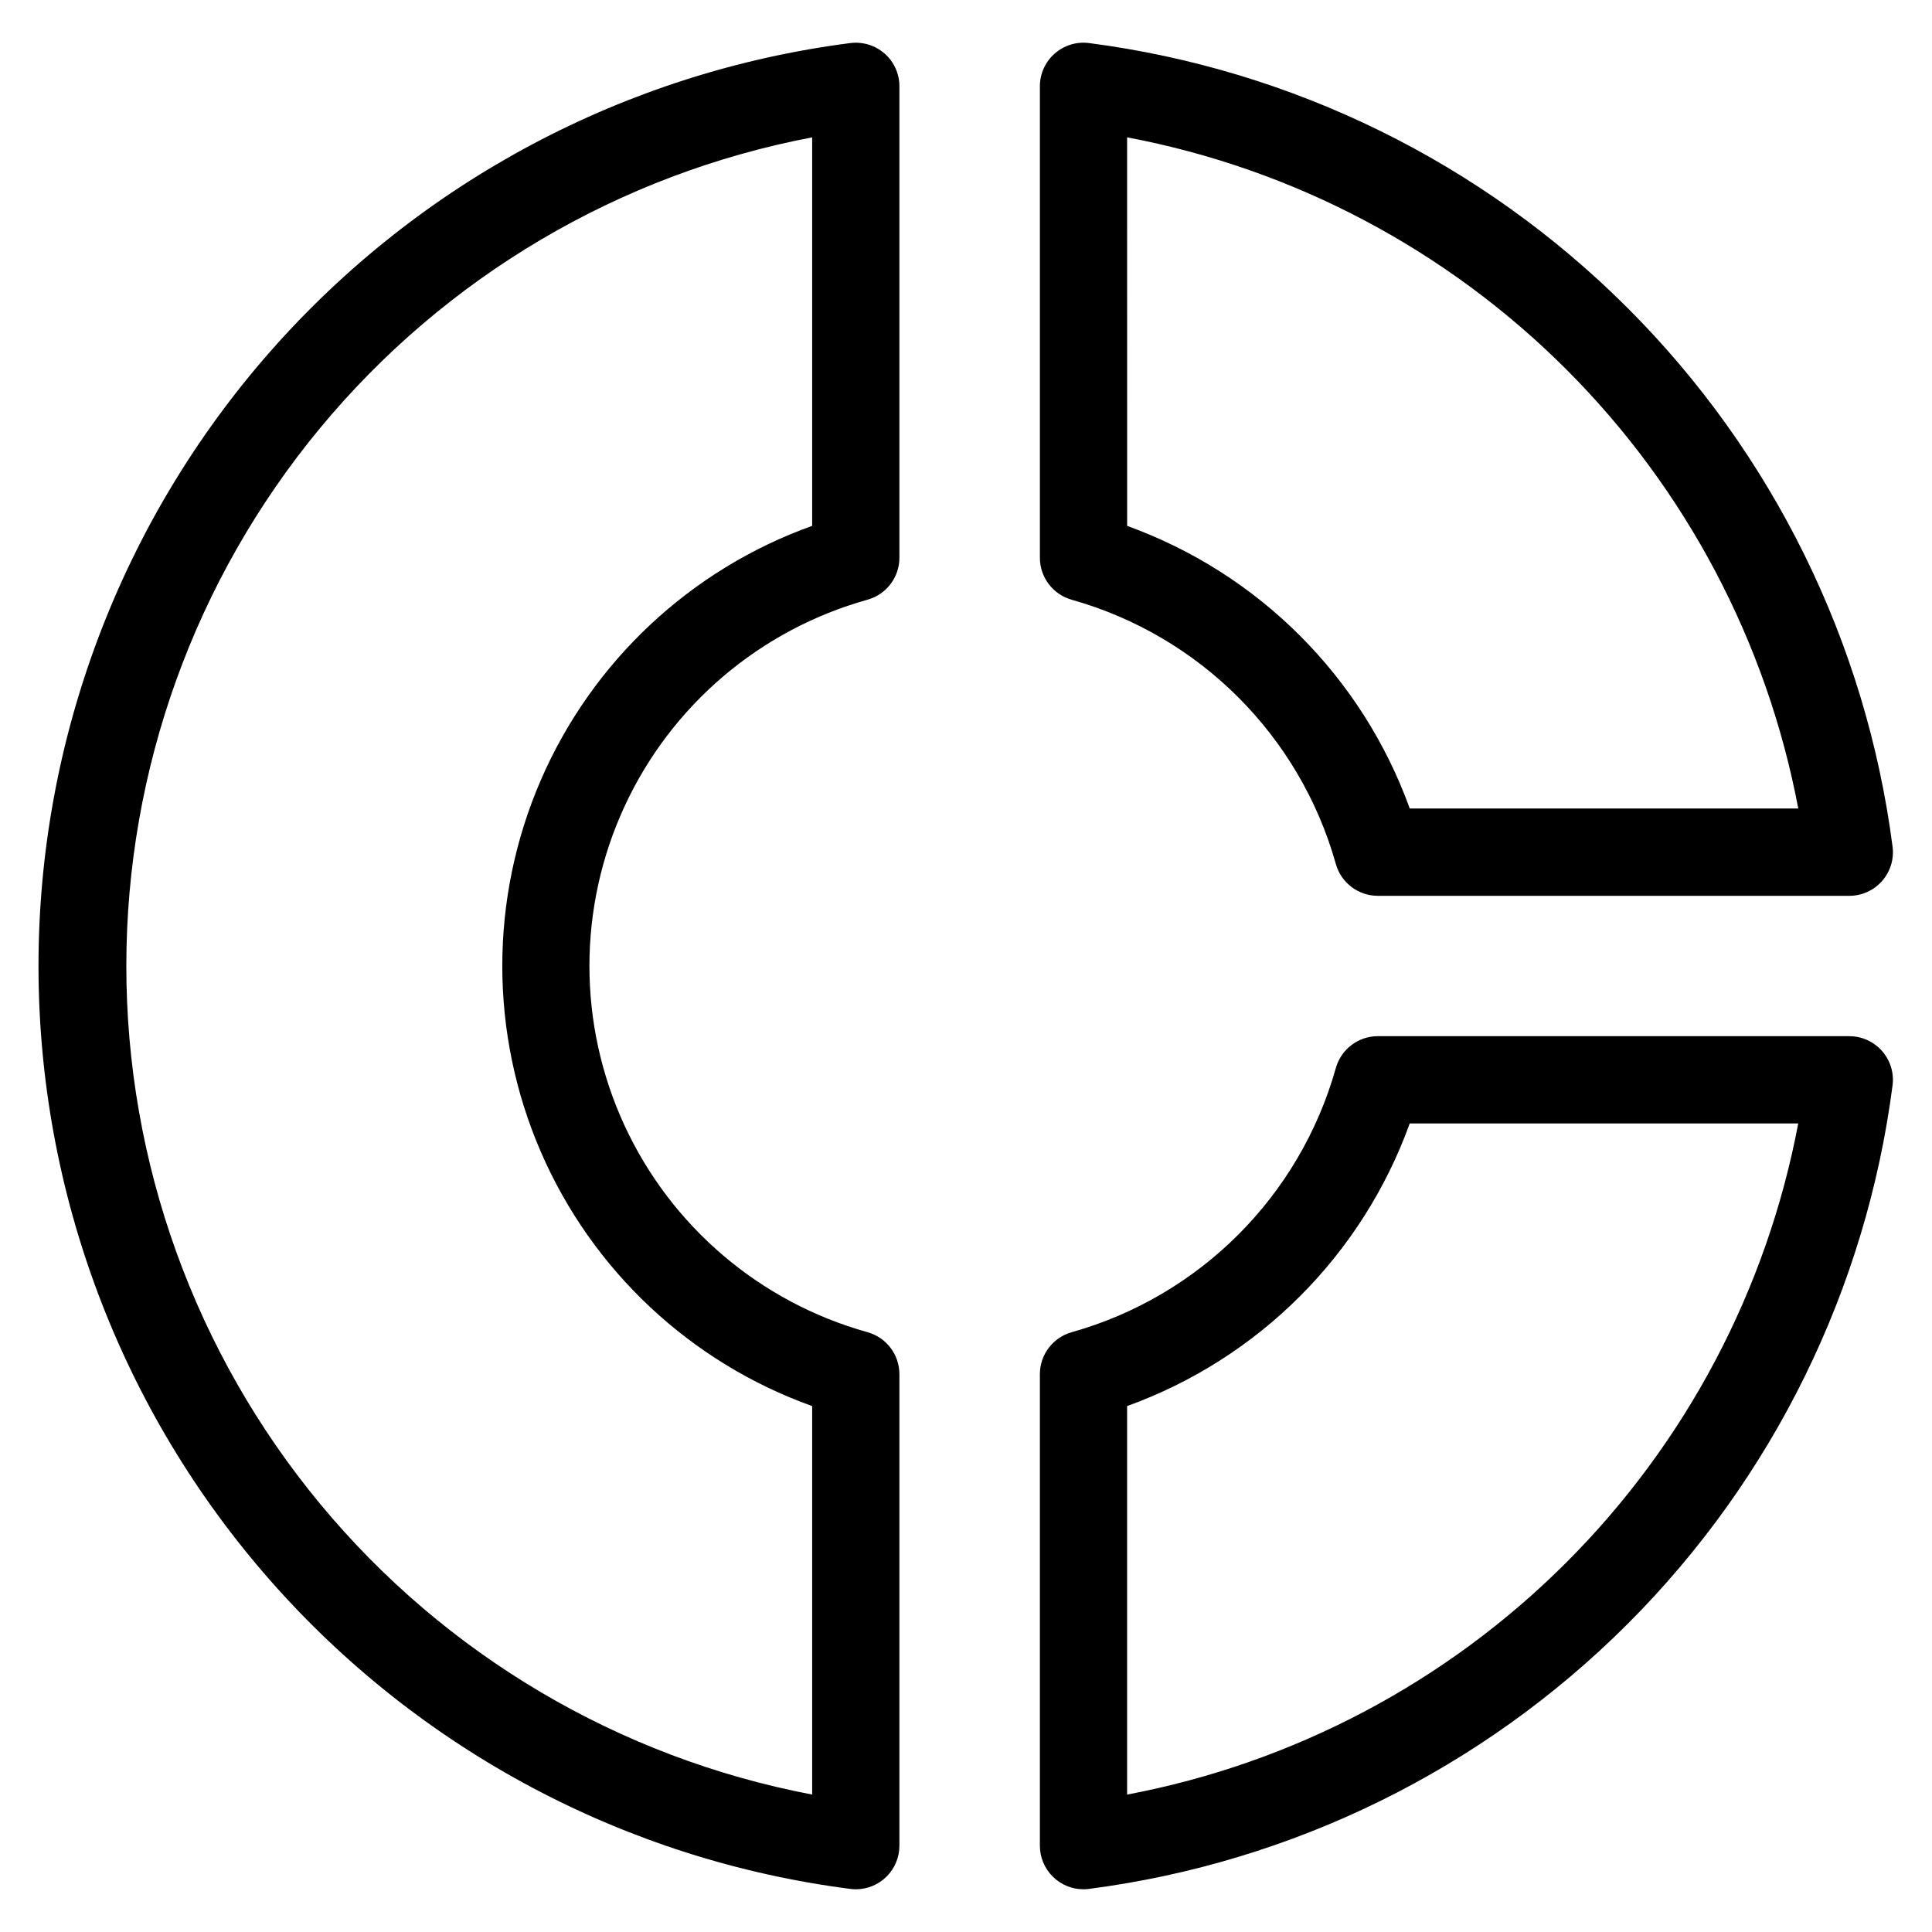 <?xml version="1.0" encoding="UTF-8"?>
<!-- Uploaded to: ICON Repo, www.iconrepo.com, Generator: ICON Repo Mixer Tools -->
<svg fill="#000000" width="800px" height="800px" version="1.1" viewBox="144 144 512 512" xmlns="http://www.w3.org/2000/svg">
 <path d="m359.23 283.36c-32.25 11.551-58.281 35.938-71.902 67.367-13.621 31.43-13.621 67.102 0 98.531 13.621 31.43 39.652 55.816 71.902 67.367v102.95c-51.117-9.723-97.242-36.977-130.42-77.062-33.18-40.086-51.332-90.488-51.332-142.52 0-52.035 18.152-102.44 51.332-142.53 33.18-40.086 79.305-67.34 130.42-77.062zm19.203-125.16c-2.496-2.195-5.816-3.207-9.109-2.785-59.461 7.656-114.1 36.707-153.69 81.723-39.594 45.016-61.434 102.91-61.434 162.86 0 59.949 21.84 117.85 61.434 162.86 39.59 45.016 94.227 74.066 153.69 81.719 0.484 0.066 0.977 0.102 1.469 0.102 3.066 0.004 6.012-1.215 8.18-3.387 2.168-2.168 3.383-5.113 3.379-8.18v-124.94c0-5.195-3.473-9.754-8.484-11.137-28.449-7.941-51.98-27.969-64.371-54.785-12.391-26.812-12.391-57.715 0-84.527 12.391-26.812 35.922-46.84 64.371-54.785 5.012-1.383 8.484-5.941 8.484-11.137v-124.93c0-3.324-1.426-6.484-3.918-8.684zm64.262 22.195c44.09 8.328 84.645 29.758 116.38 61.488 31.727 31.73 53.152 72.285 61.484 116.38h-102.96c-12.586-34.859-40.035-62.309-74.895-74.895zm-14.66 122.55c33.926 9.555 60.434 36.074 69.973 70.004 1.398 4.996 5.949 8.449 11.137 8.453h124.94c3.328 0 6.492-1.43 8.688-3.93s3.207-5.824 2.773-9.121c-7.004-54.023-31.691-104.21-70.211-142.73s-88.707-63.207-142.73-70.211c-3.293-0.426-6.613 0.59-9.105 2.785-2.492 2.195-3.922 5.356-3.918 8.68v124.93c-0.004 5.191 3.457 9.746 8.457 11.137zm14.66 316.64v-102.96c34.859-12.586 62.309-40.035 74.895-74.895h102.96c-8.332 44.09-29.762 84.645-61.488 116.37-31.73 31.727-72.285 53.152-116.37 61.484zm191.39-200.99h-124.94c-5.191 0.004-9.742 3.461-11.137 8.457-9.543 33.926-36.051 60.441-69.973 69.992-5 1.391-8.461 5.945-8.457 11.137v124.93c-0.004 3.066 1.211 6.012 3.383 8.18 2.168 2.172 5.109 3.391 8.176 3.387 0.492 0 0.98-0.031 1.465-0.102 54.023-7.008 104.21-31.695 142.73-70.215s63.207-88.703 70.215-142.73c0.426-3.293-0.59-6.609-2.785-9.105-2.191-2.492-5.352-3.922-8.676-3.922z" fill-rule="evenodd"/>
</svg>